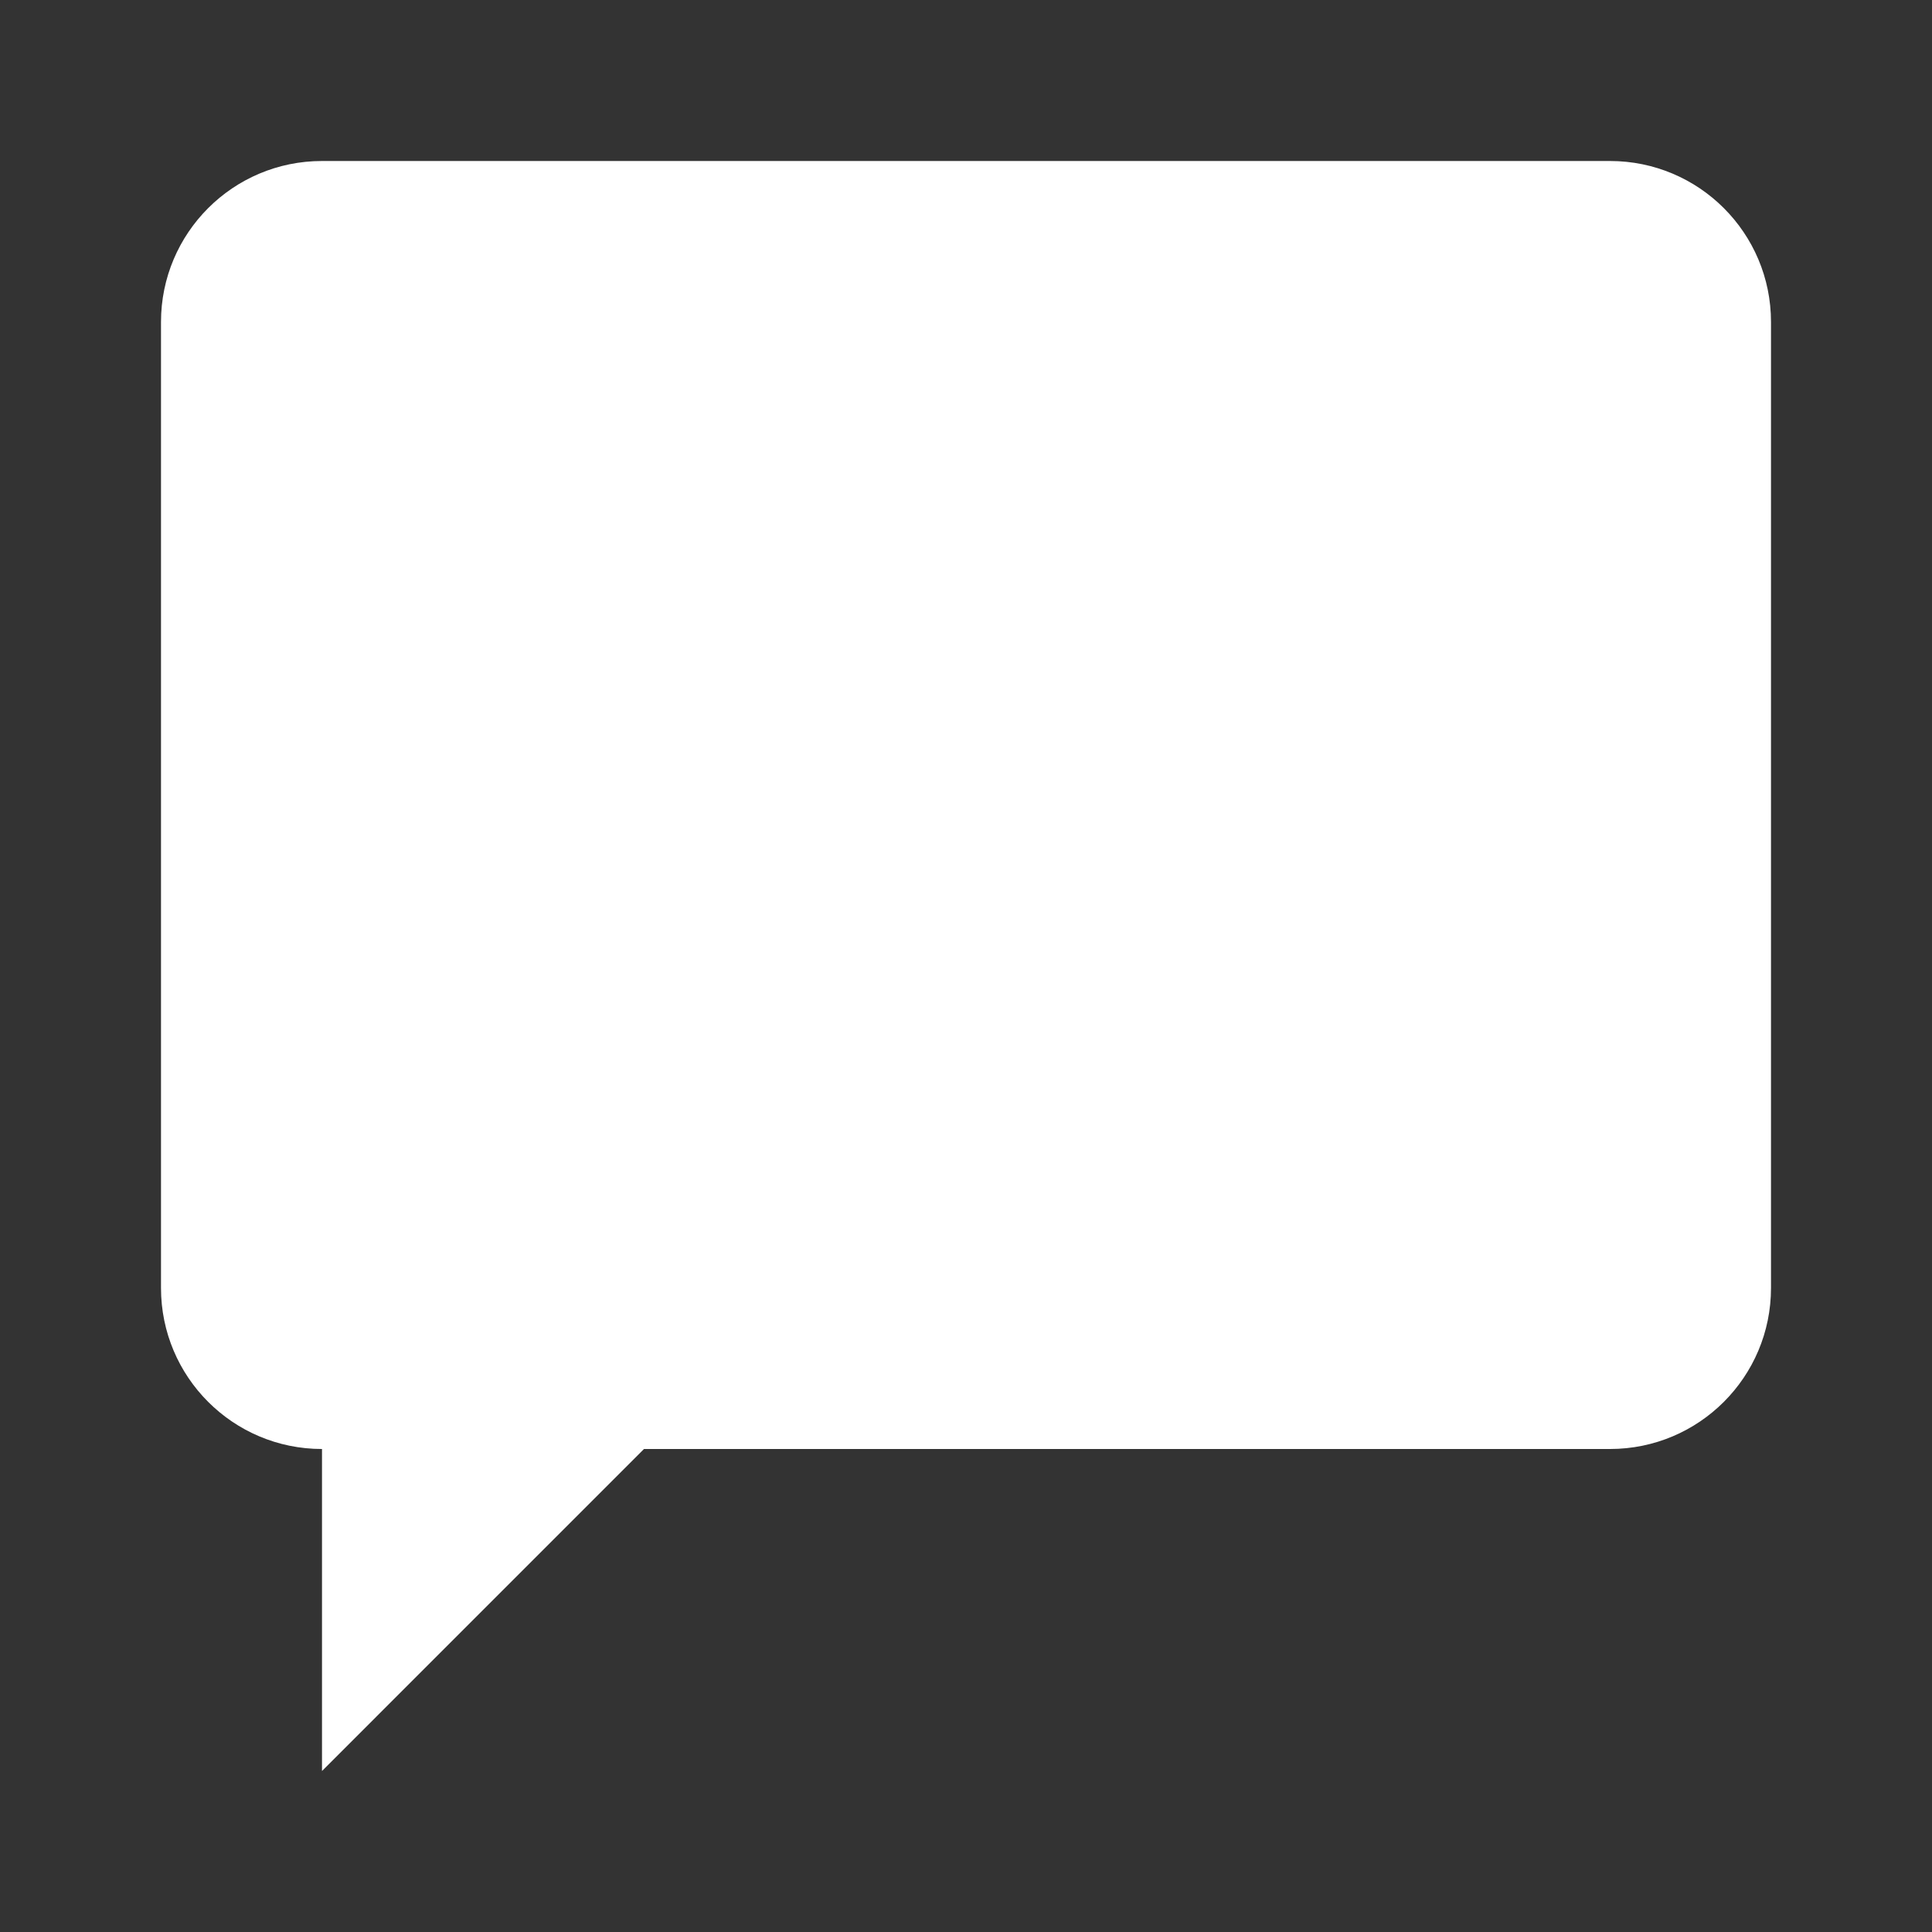 <svg width="24" height="24" viewBox="0 0 24 24" fill="white" xmlns="http://www.w3.org/2000/svg">
  <rect x="0" y="0" width="24" height="24" fill="#333333" stroke="none"/>
  <path d="M4 2H20C21.105 2 22 2.895 22 4V16C22 17.105 21.105 18 20 18H8L4 22V18C2.895 18 2 17.105 2 16V4C2 2.895 2.895 2 4 2ZM6 7H18V9H6V7ZM6 11H14V13H6V11ZM17 10H19V12H17V10Z"/>
</svg>